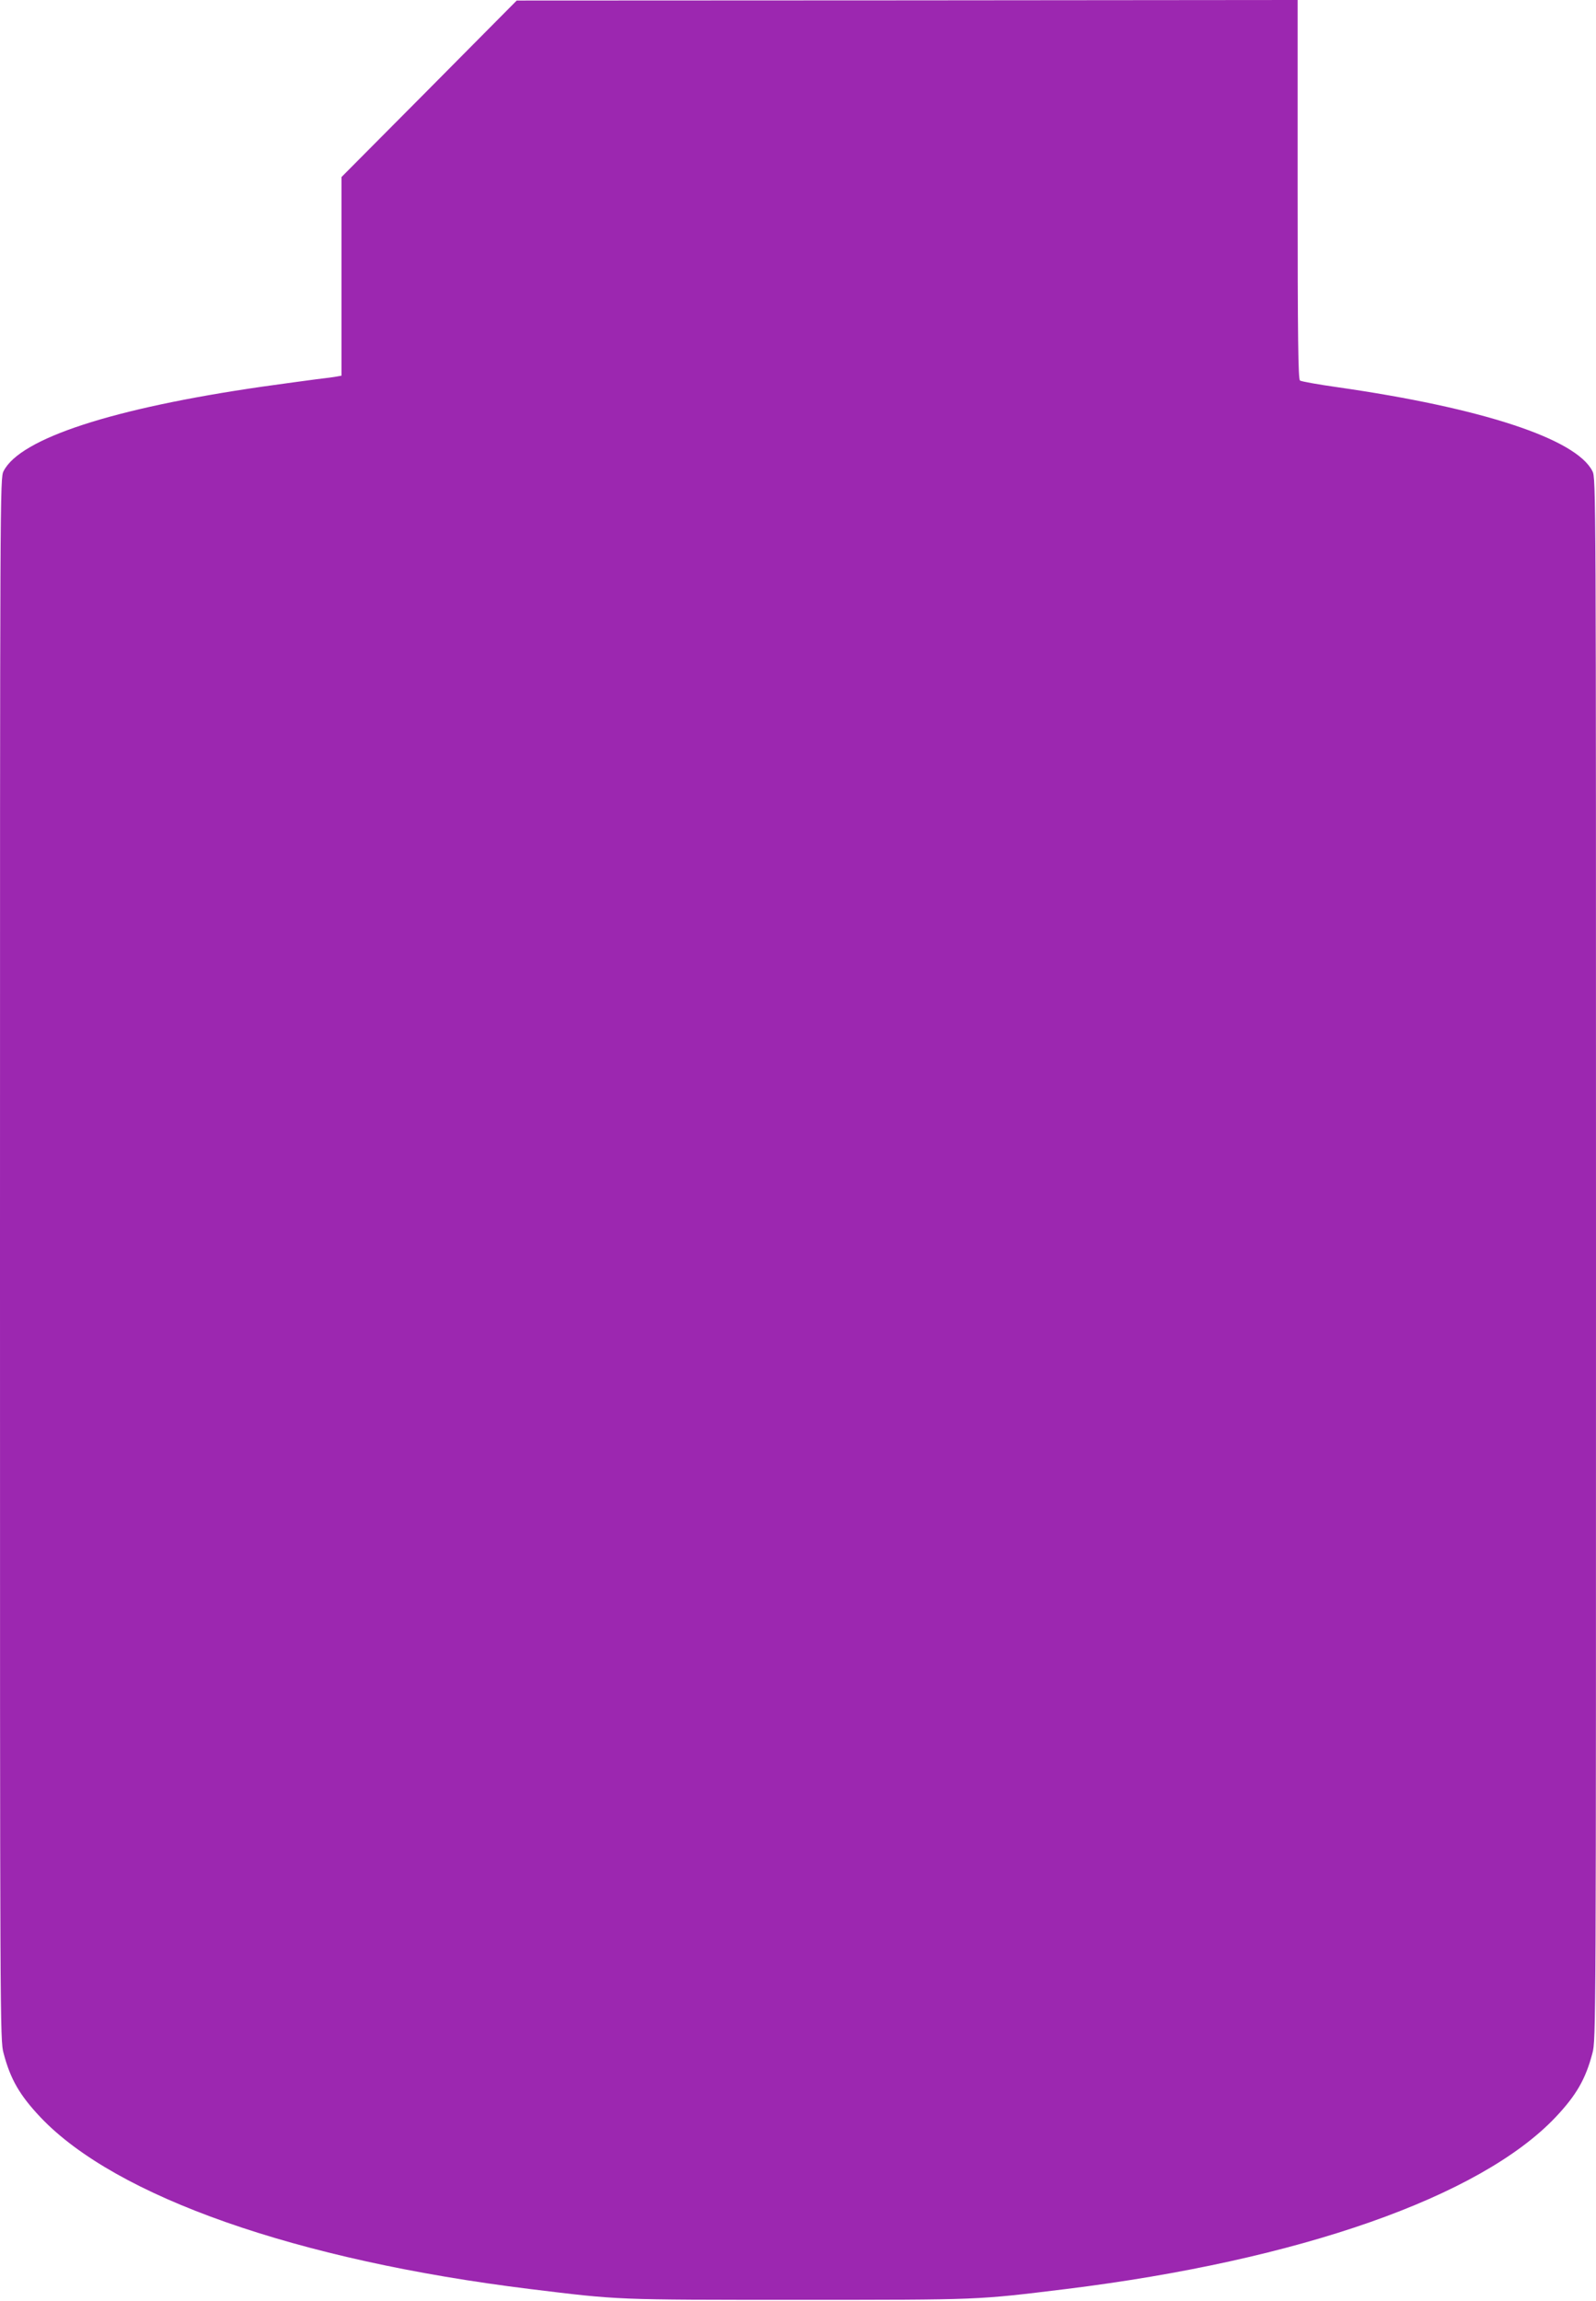 <?xml version="1.0" standalone="no"?>
<!DOCTYPE svg PUBLIC "-//W3C//DTD SVG 20010904//EN"
 "http://www.w3.org/TR/2001/REC-SVG-20010904/DTD/svg10.dtd">
<svg version="1.0" xmlns="http://www.w3.org/2000/svg"
 width="888pt" height="1280pt" viewBox="0 0 888 1280"
 preserveAspectRatio="xMidYMid meet">
<g transform="translate(0,1280) scale(0.1,-0.1)"
fill="#9c27b0" stroke="none">
<path d="M2388 12306 l-488 -491 0 -552 0 -553 -22 -4 c-13 -3 -66 -10 -118
-16 -52 -7 -187 -25 -300 -41 -832 -120 -1348 -288 -1440 -470 -20 -38 -20
-83 -20 -4384 0 -4280 0 -4346 20 -4418 38 -145 90 -234 205 -356 420 -443
1426 -796 2725 -956 499 -61 469 -60 1490 -60 1021 0 991 -1 1490 60 1299 160
2305 513 2725 956 115 122 167 211 205 356 20 72 20 138 20 4418 0 4301 0
4346 -20 4384 -91 180 -616 352 -1420 467 -107 15 -201 32 -207 37 -10 7 -13
232 -13 1063 l0 1054 -2172 -2 -2173 -1 -487 -491z"/>
</g>
</svg>
